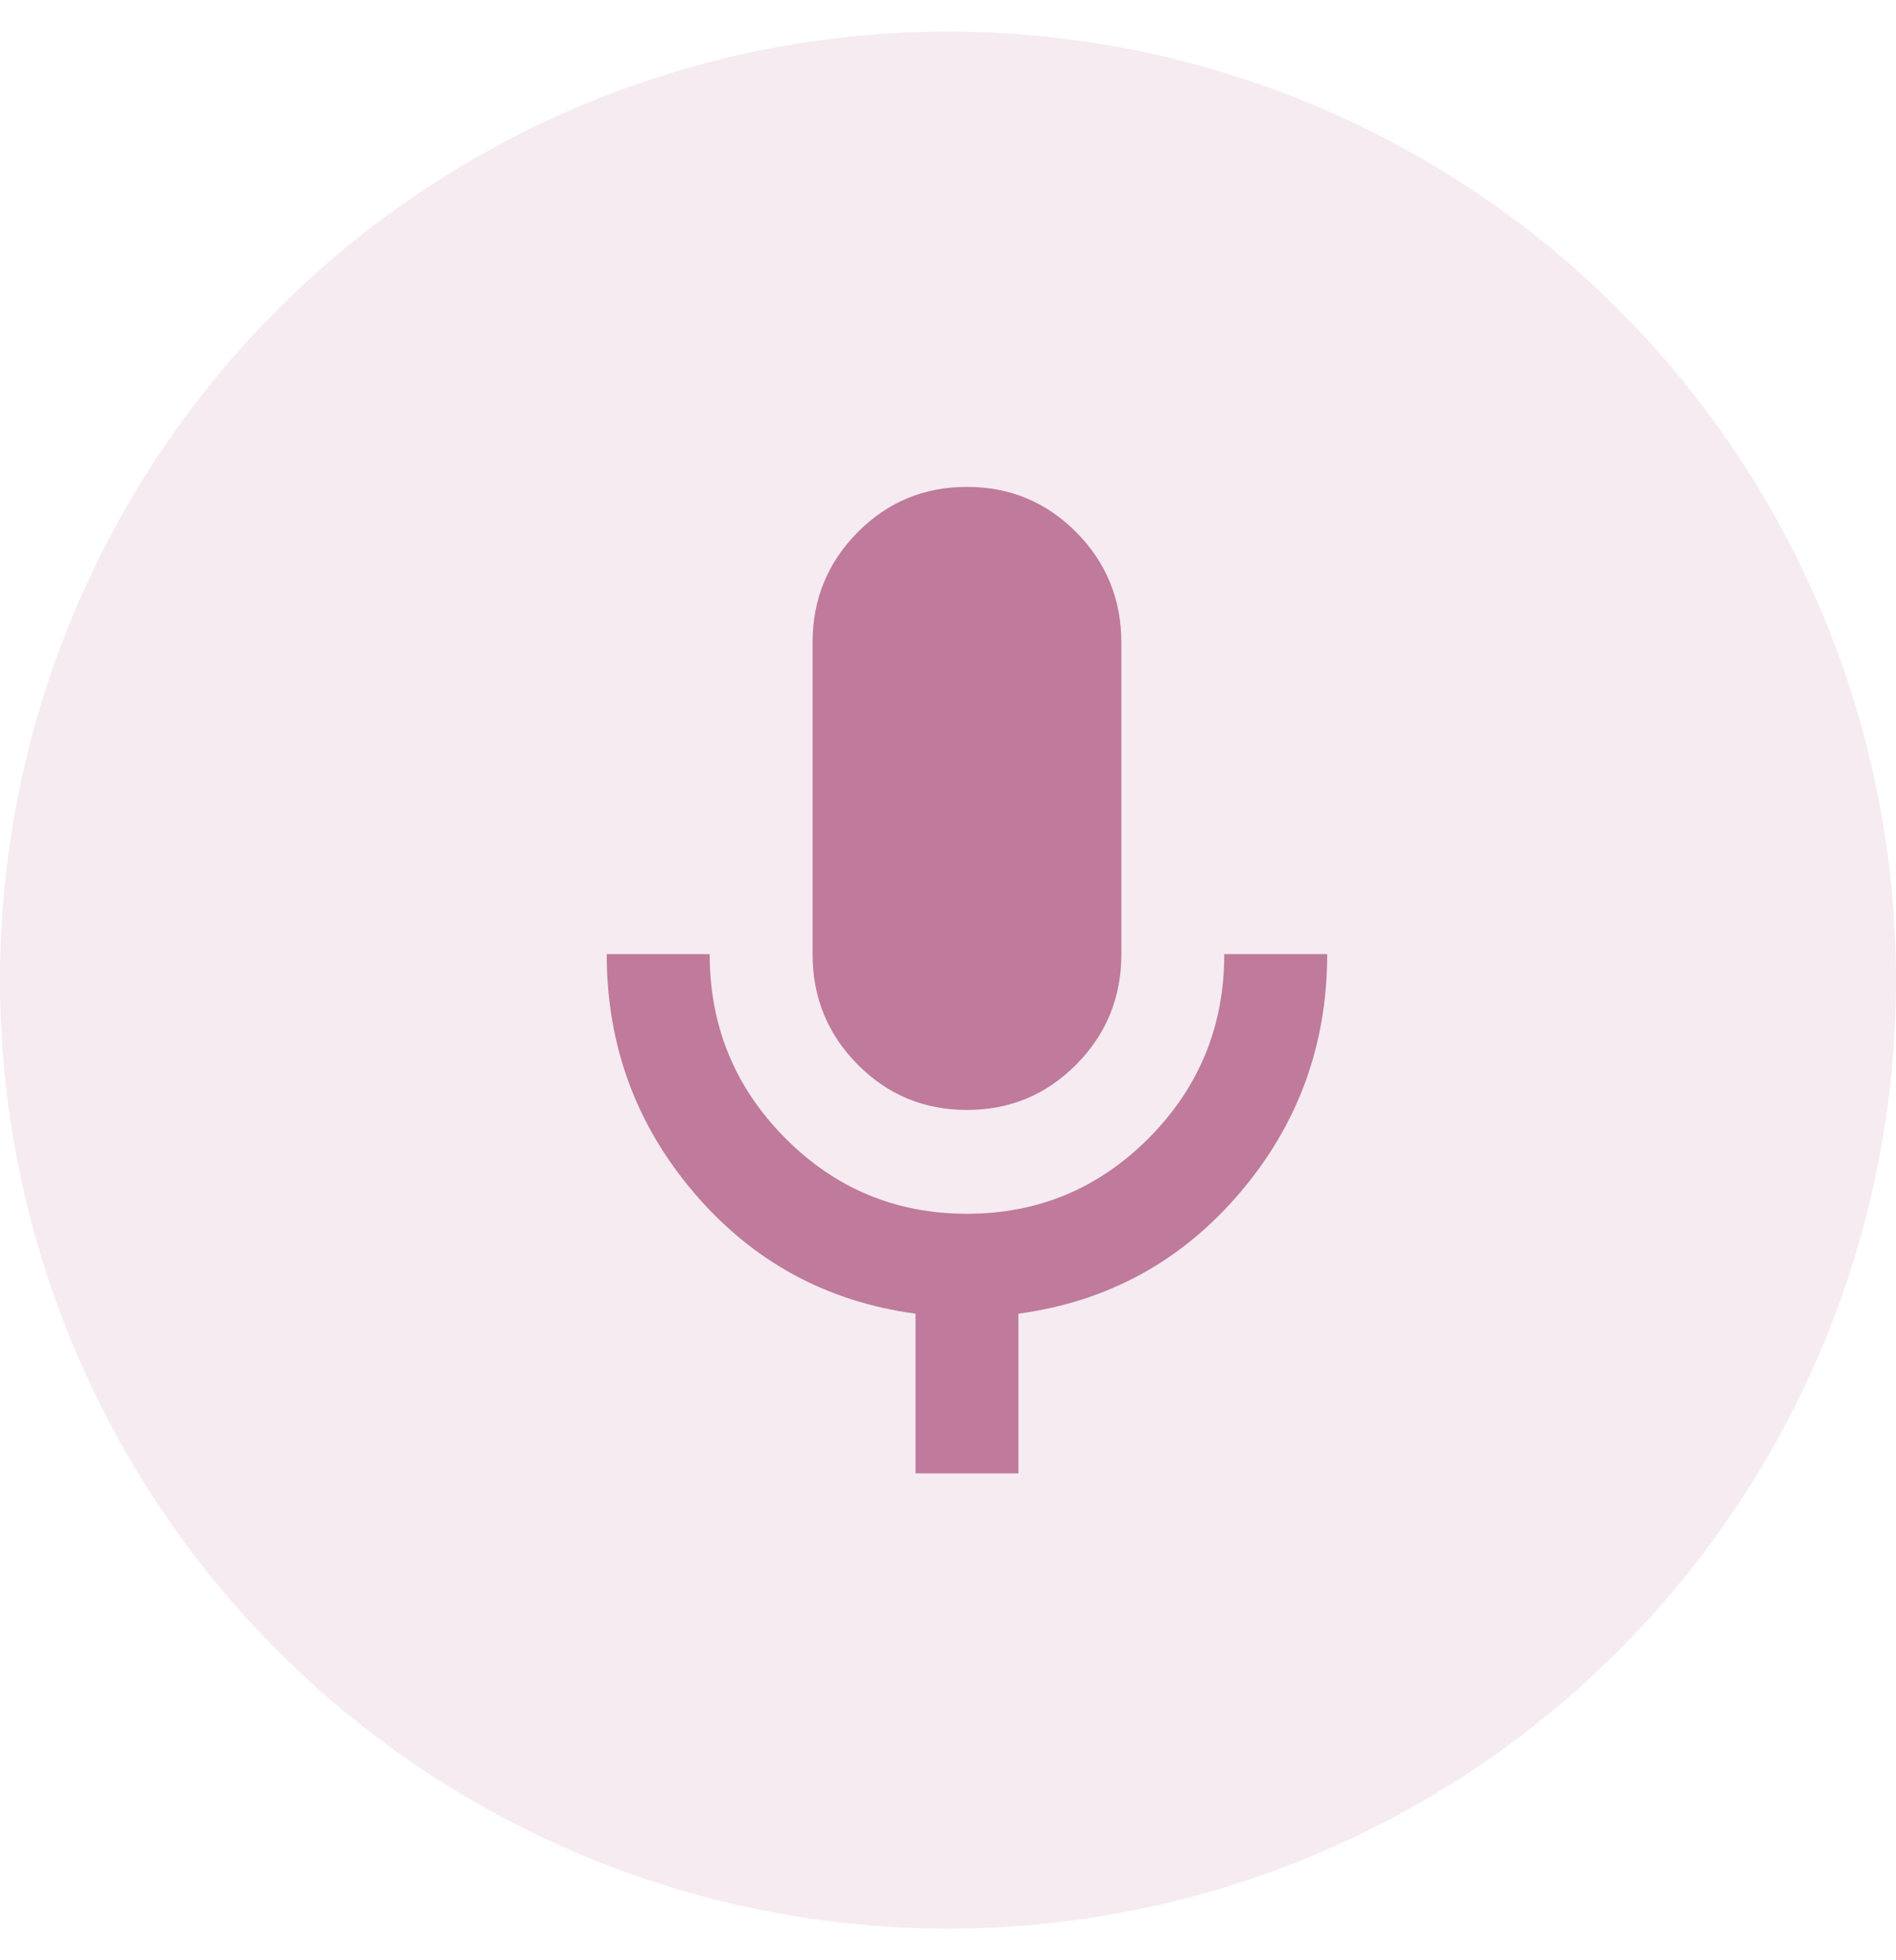 <svg width="30" height="31" viewBox="0 0 30 31" fill="none" xmlns="http://www.w3.org/2000/svg">
<circle cx="15" cy="15.5" r="15" fill="#BF7A9C" fill-opacity="0.15"/>
<path d="M15.3 17.553C14.621 17.553 14.045 17.313 13.57 16.834C13.095 16.355 12.857 15.774 12.857 15.089V10.163C12.857 9.479 13.095 8.897 13.57 8.418C14.045 7.939 14.621 7.7 15.3 7.7C15.979 7.7 16.555 7.939 17.03 8.418C17.505 8.897 17.743 9.479 17.743 10.163V15.089C17.743 15.774 17.505 16.355 17.03 16.834C16.555 17.313 15.979 17.553 15.3 17.553ZM14.486 23.3V20.775C13.074 20.584 11.907 19.947 10.984 18.866C10.061 17.785 9.6 16.526 9.6 15.089H11.229C11.229 16.225 11.626 17.194 12.42 17.994C13.214 18.795 14.174 19.195 15.3 19.195C16.426 19.195 17.387 18.794 18.181 17.994C18.975 17.193 19.372 16.225 19.371 15.089H21C21 16.526 20.538 17.785 19.616 18.866C18.693 19.947 17.526 20.584 16.114 20.775V23.3H14.486Z" fill="#BF7A9C"/>
</svg>
